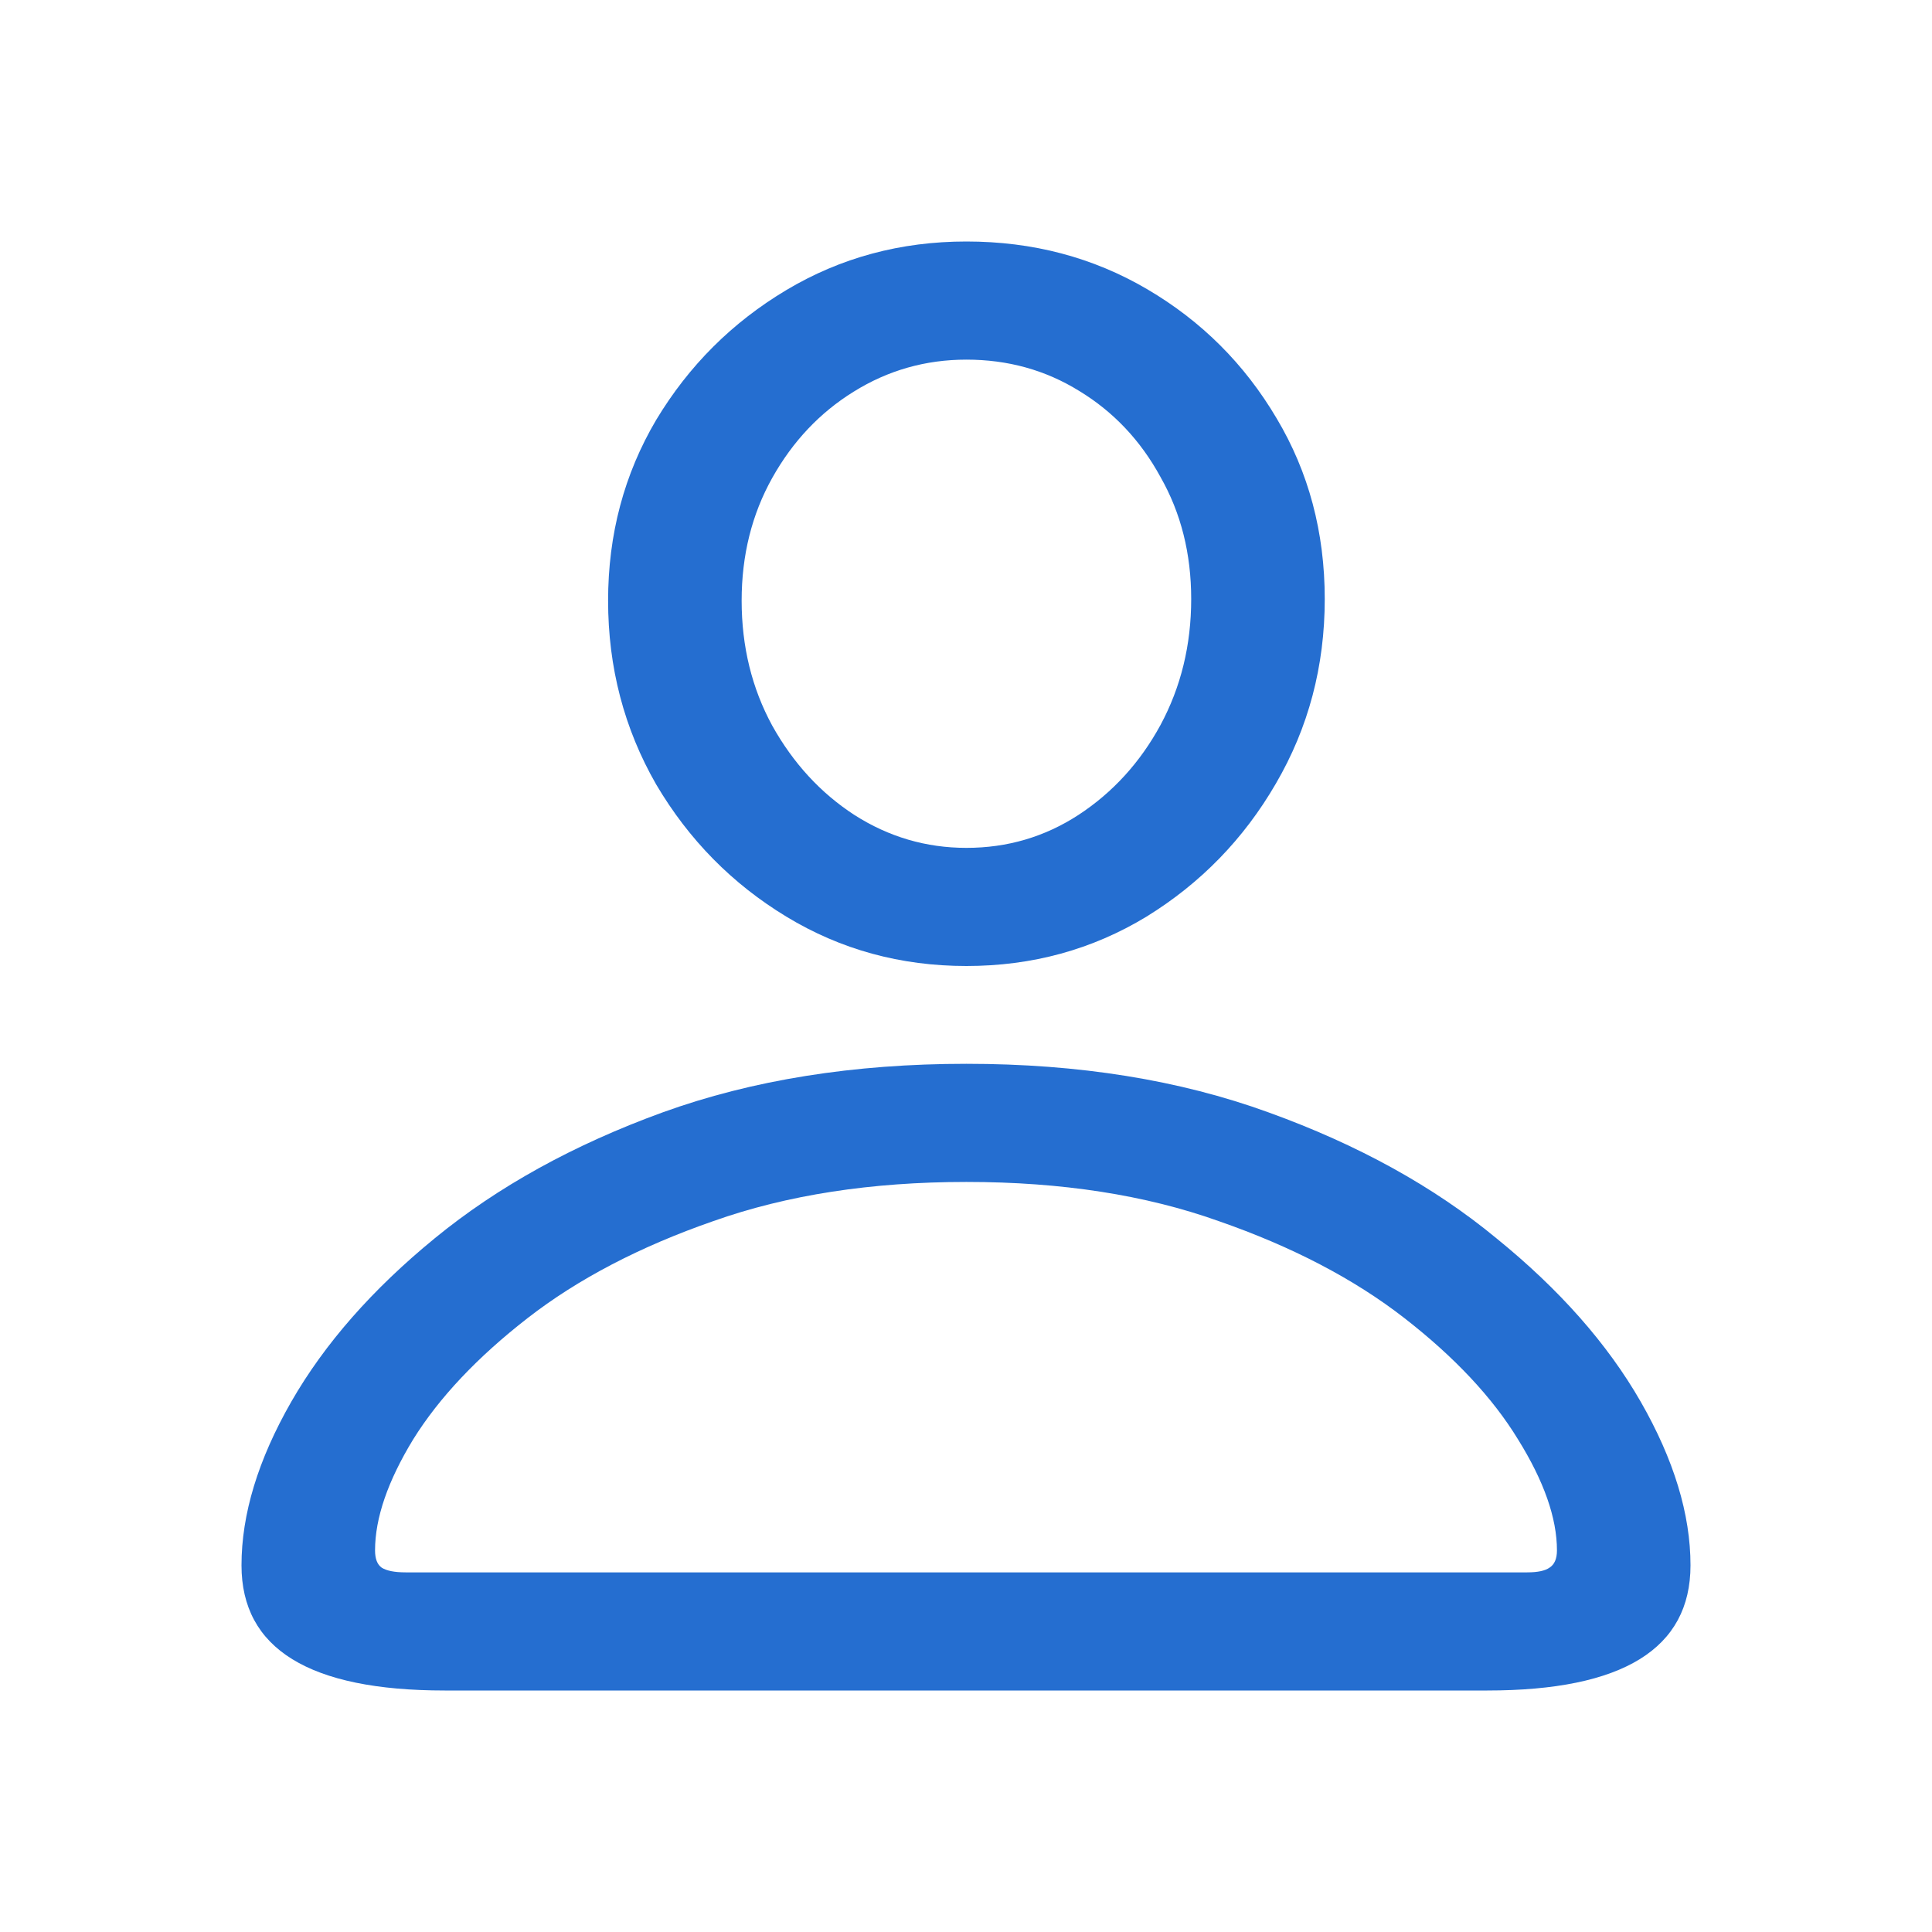 <svg width="48" height="48" viewBox="0 0 48 48" fill="none" xmlns="http://www.w3.org/2000/svg">
<path d="M11.049 42C7.683 42 6 40.963 6 38.89C6 37.62 6.412 36.266 7.236 34.827C8.061 33.389 9.249 32.035 10.801 30.765C12.367 29.482 14.257 28.438 16.468 27.635C18.694 26.831 21.208 26.43 24.01 26.43C26.799 26.43 29.299 26.831 31.511 27.635C33.737 28.438 35.626 29.482 37.178 30.765C38.744 32.035 39.939 33.389 40.764 34.827C41.588 36.266 42 37.62 42 38.89C42 40.963 40.317 42 36.951 42H11.049ZM10.08 39.065H37.941C38.202 39.065 38.387 39.026 38.497 38.948C38.62 38.87 38.682 38.728 38.682 38.52C38.682 37.717 38.359 36.797 37.714 35.76C37.082 34.724 36.141 33.719 34.891 32.747C33.641 31.775 32.102 30.972 30.275 30.337C28.461 29.689 26.373 29.365 24.01 29.365C21.647 29.365 19.552 29.689 17.725 30.337C15.898 30.972 14.36 31.775 13.109 32.747C11.859 33.719 10.911 34.724 10.266 35.76C9.634 36.797 9.318 37.717 9.318 38.52C9.318 38.728 9.373 38.87 9.483 38.948C9.606 39.026 9.805 39.065 10.08 39.065ZM24.01 24C22.375 24 20.885 23.592 19.539 22.775C18.192 21.959 17.114 20.864 16.303 19.49C15.507 18.104 15.108 16.581 15.108 14.922C15.108 13.277 15.507 11.78 16.303 10.432C17.114 9.084 18.192 8.009 19.539 7.205C20.885 6.402 22.375 6 24.01 6C25.659 6 27.156 6.395 28.503 7.186C29.849 7.976 30.921 9.045 31.717 10.393C32.514 11.728 32.913 13.225 32.913 14.883C32.913 16.555 32.507 18.084 31.697 19.471C30.9 20.845 29.828 21.946 28.482 22.775C27.136 23.592 25.645 24 24.01 24ZM24.01 21.065C25.027 21.065 25.954 20.793 26.792 20.248C27.644 19.691 28.324 18.946 28.832 18.013C29.341 17.067 29.595 16.024 29.595 14.883C29.595 13.756 29.341 12.745 28.832 11.851C28.338 10.944 27.665 10.231 26.813 9.713C25.975 9.194 25.041 8.935 24.01 8.935C22.994 8.935 22.06 9.201 21.208 9.732C20.37 10.251 19.697 10.963 19.188 11.87C18.68 12.777 18.426 13.795 18.426 14.922C18.426 16.063 18.68 17.099 19.188 18.032C19.71 18.965 20.39 19.704 21.228 20.248C22.08 20.793 23.008 21.065 24.01 21.065Z" fill="#256ED0"/>
</svg>
